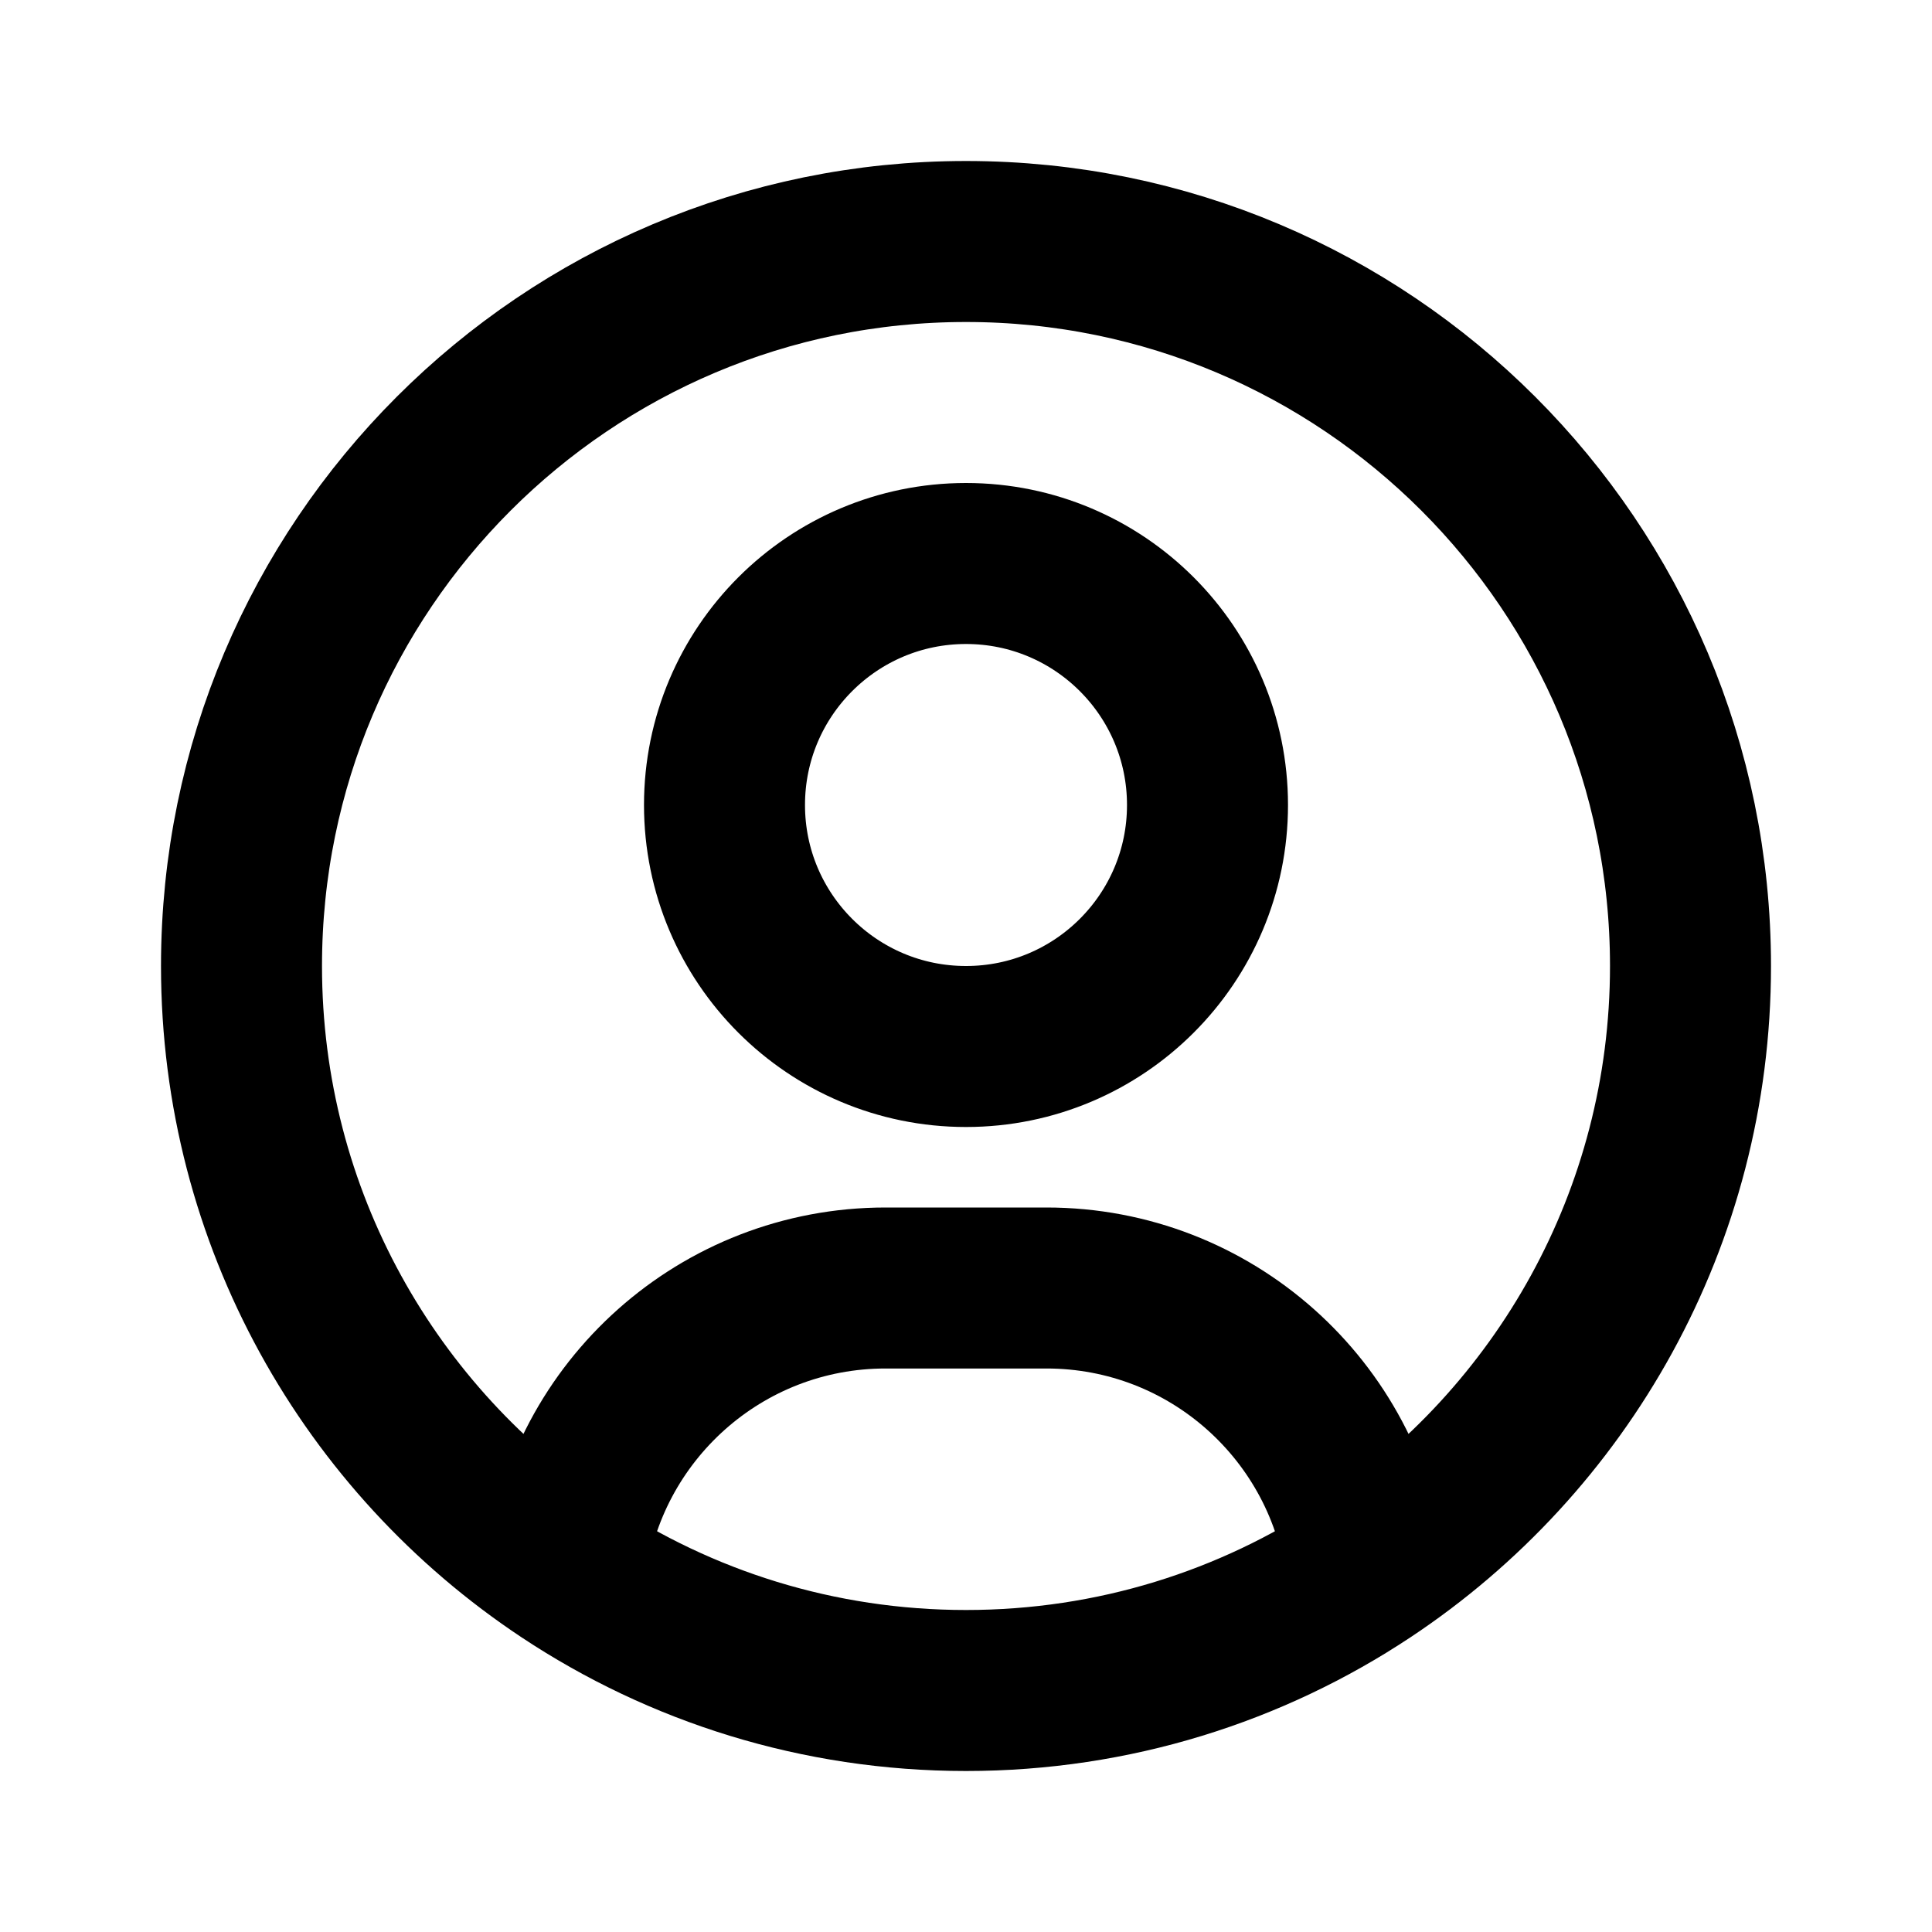 <svg
  xmlns="http://www.w3.org/2000/svg"
  viewBox="0 0 24 24"
  fill="none"
>
  <path
    d="
      M 16.97 19.505
      C 16.726 17.529 15.041   16      13      16
      H 11
      C 8.959 16      7.274   17.529 7.03 19.505
      M 16.97 19.505
      C 19.399 17.893  21        15.133 21      12
      C 21      7.029 16.971   3       12      3
      C 7.029 3       3 7.029 3       12
      C 3       15.133 4.601   17.893  7.03 19.505
      M 16.97 19.505
      C 15.546 20.45 13.837   21      12      21
      C 10.163 21      8.454   20.45 7.03 19.505
      M 15      10
      C 15      11.657 13.657   13      12      13
      C 10.343 13      9 11.657 9       10
      C 9       8.343 10.343   7       12      7
      C 13.657 7       15        8.343 15      10
      Z
    "
    stroke="black"
    stroke-width="2"
    stroke-linecap="round"
    stroke-linejoin="round"
  />
</svg>
